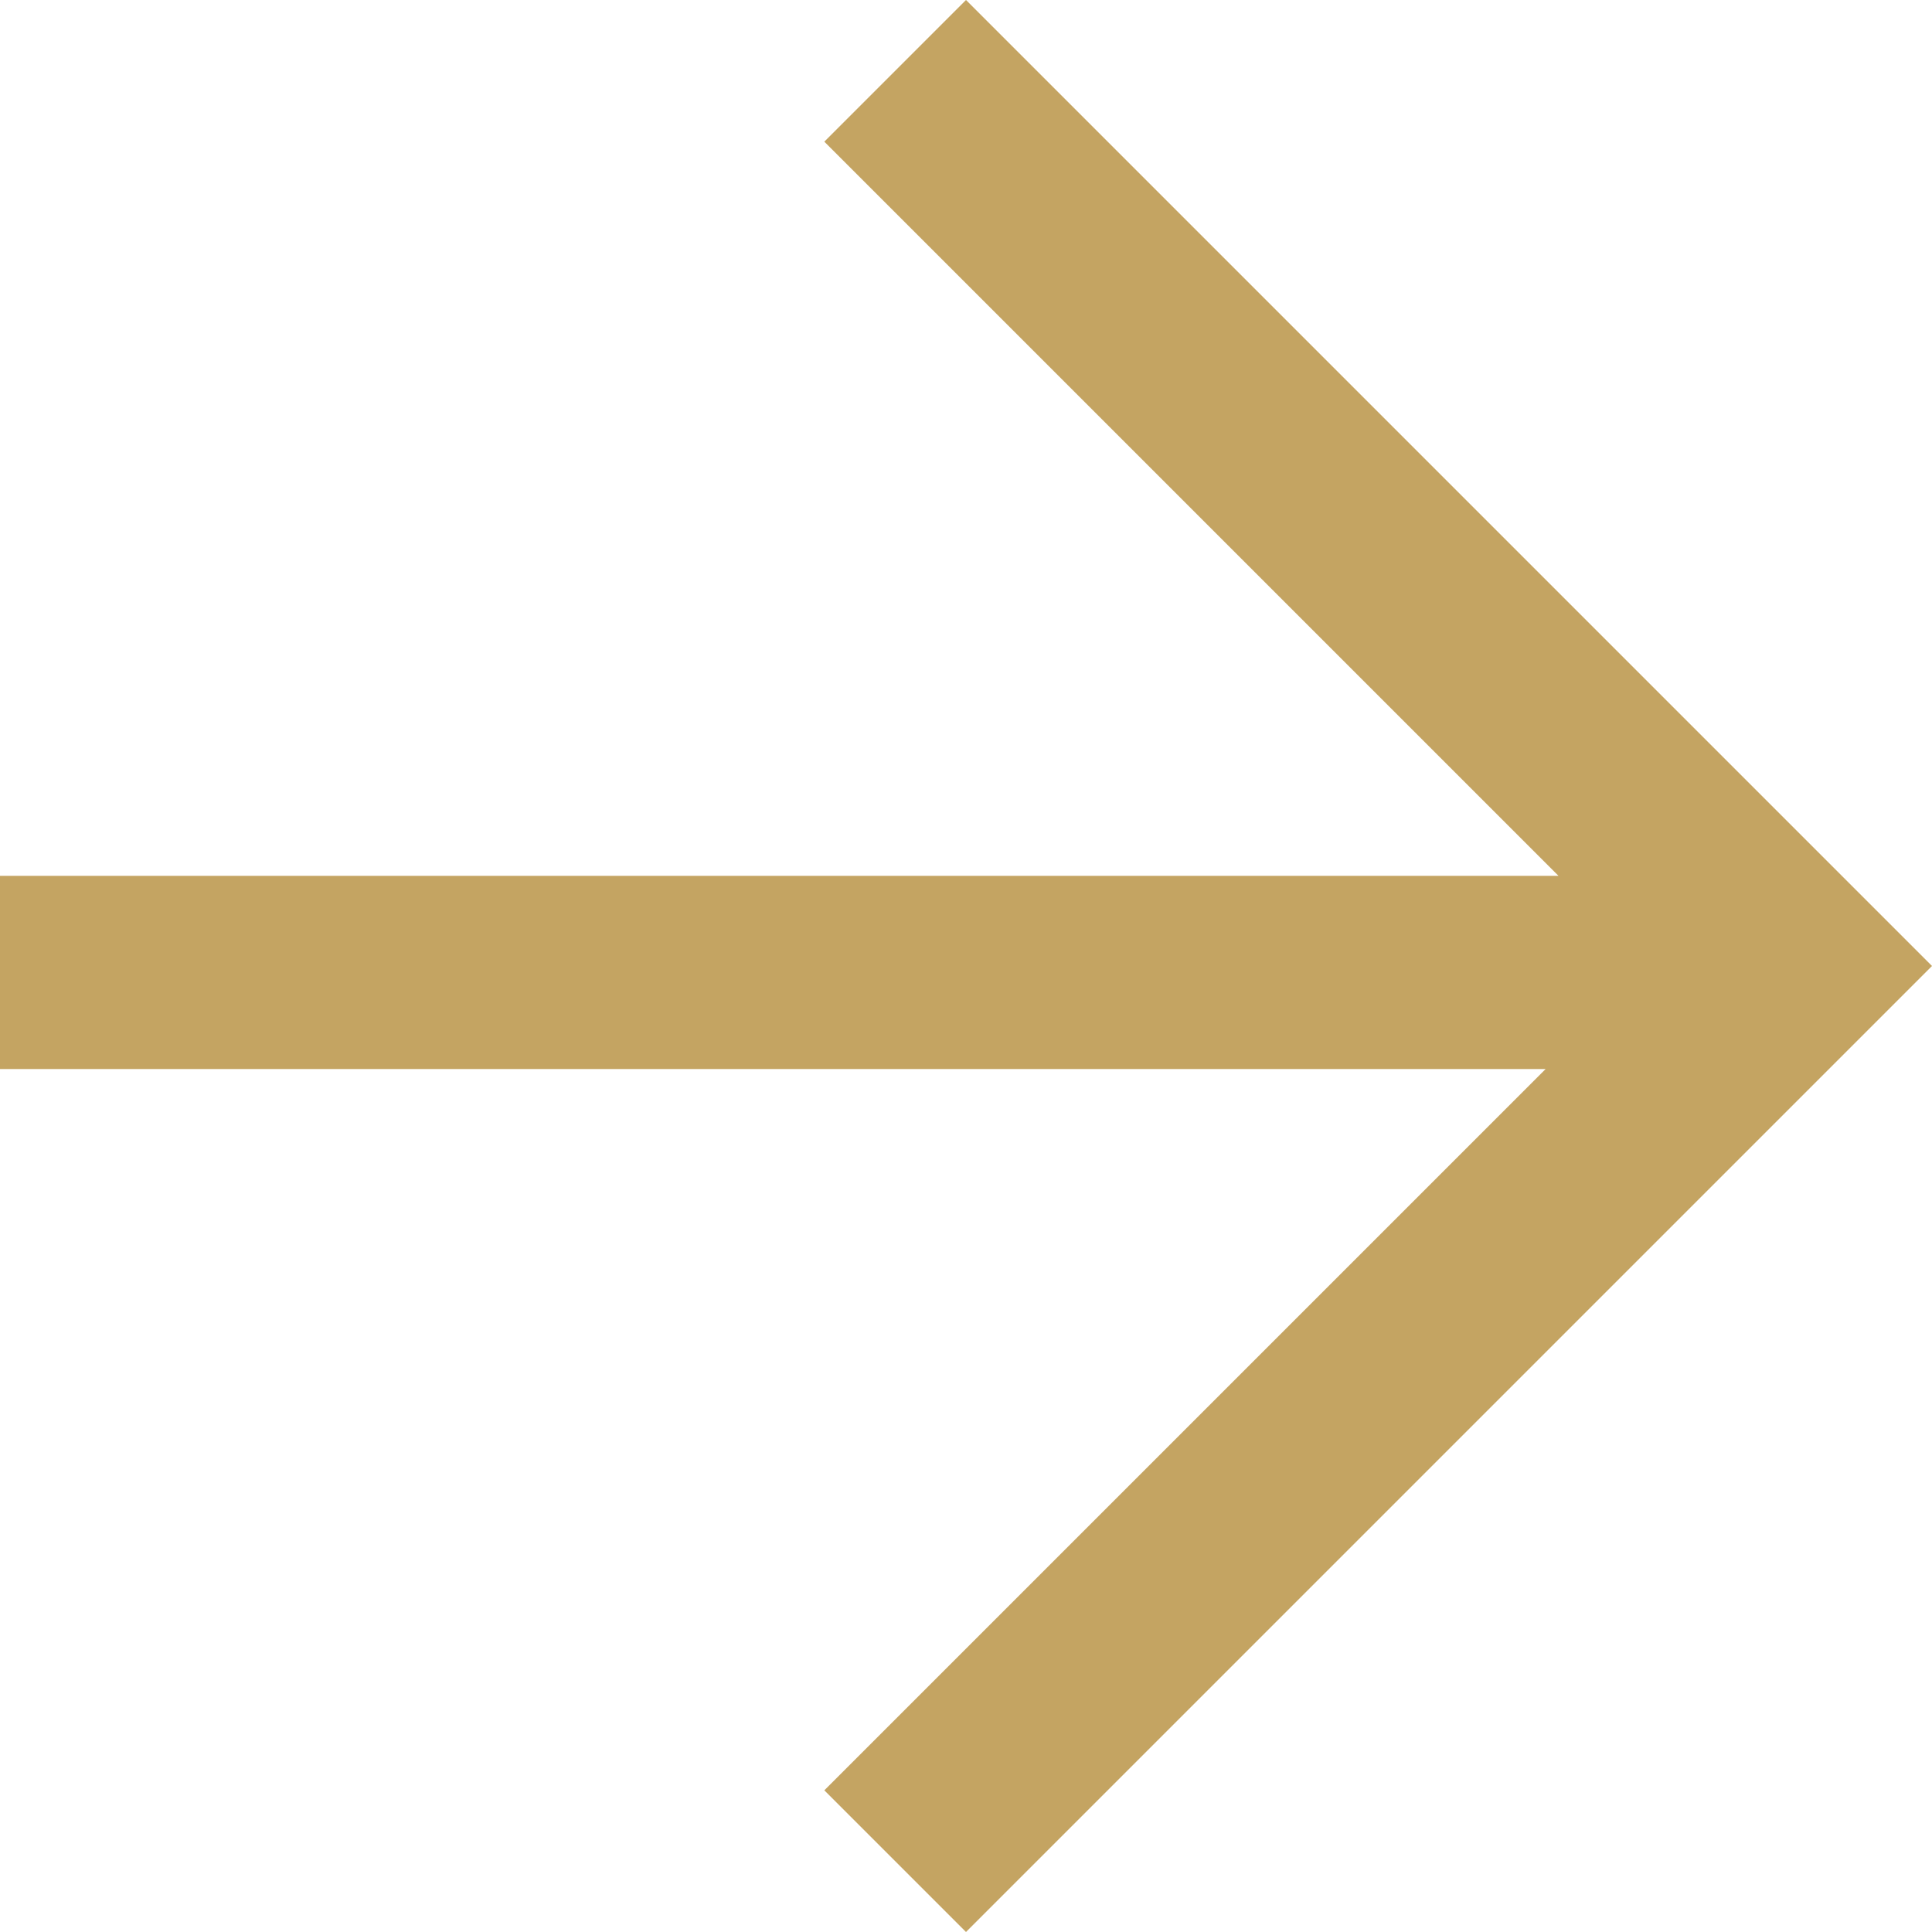 <?xml version="1.0" encoding="UTF-8"?>
<svg id="Layer_1" xmlns="http://www.w3.org/2000/svg" version="1.1" viewBox="0 0 15 15">
  <!-- Generator: Adobe Illustrator 29.5.1, SVG Export Plug-In . SVG Version: 2.1.0 Build 141)  -->
  <defs>
    <style>
      .st0 {
        fill: #c4a462;
      }
    </style>
  </defs>
  <path class="st0" d="M12.1,8.3H0v-1.5h12.1L6.4,1.1l1.1-1.1,7.5,7.5-7.5,7.5-1.1-1.1,5.7-5.7Z"/>
</svg>